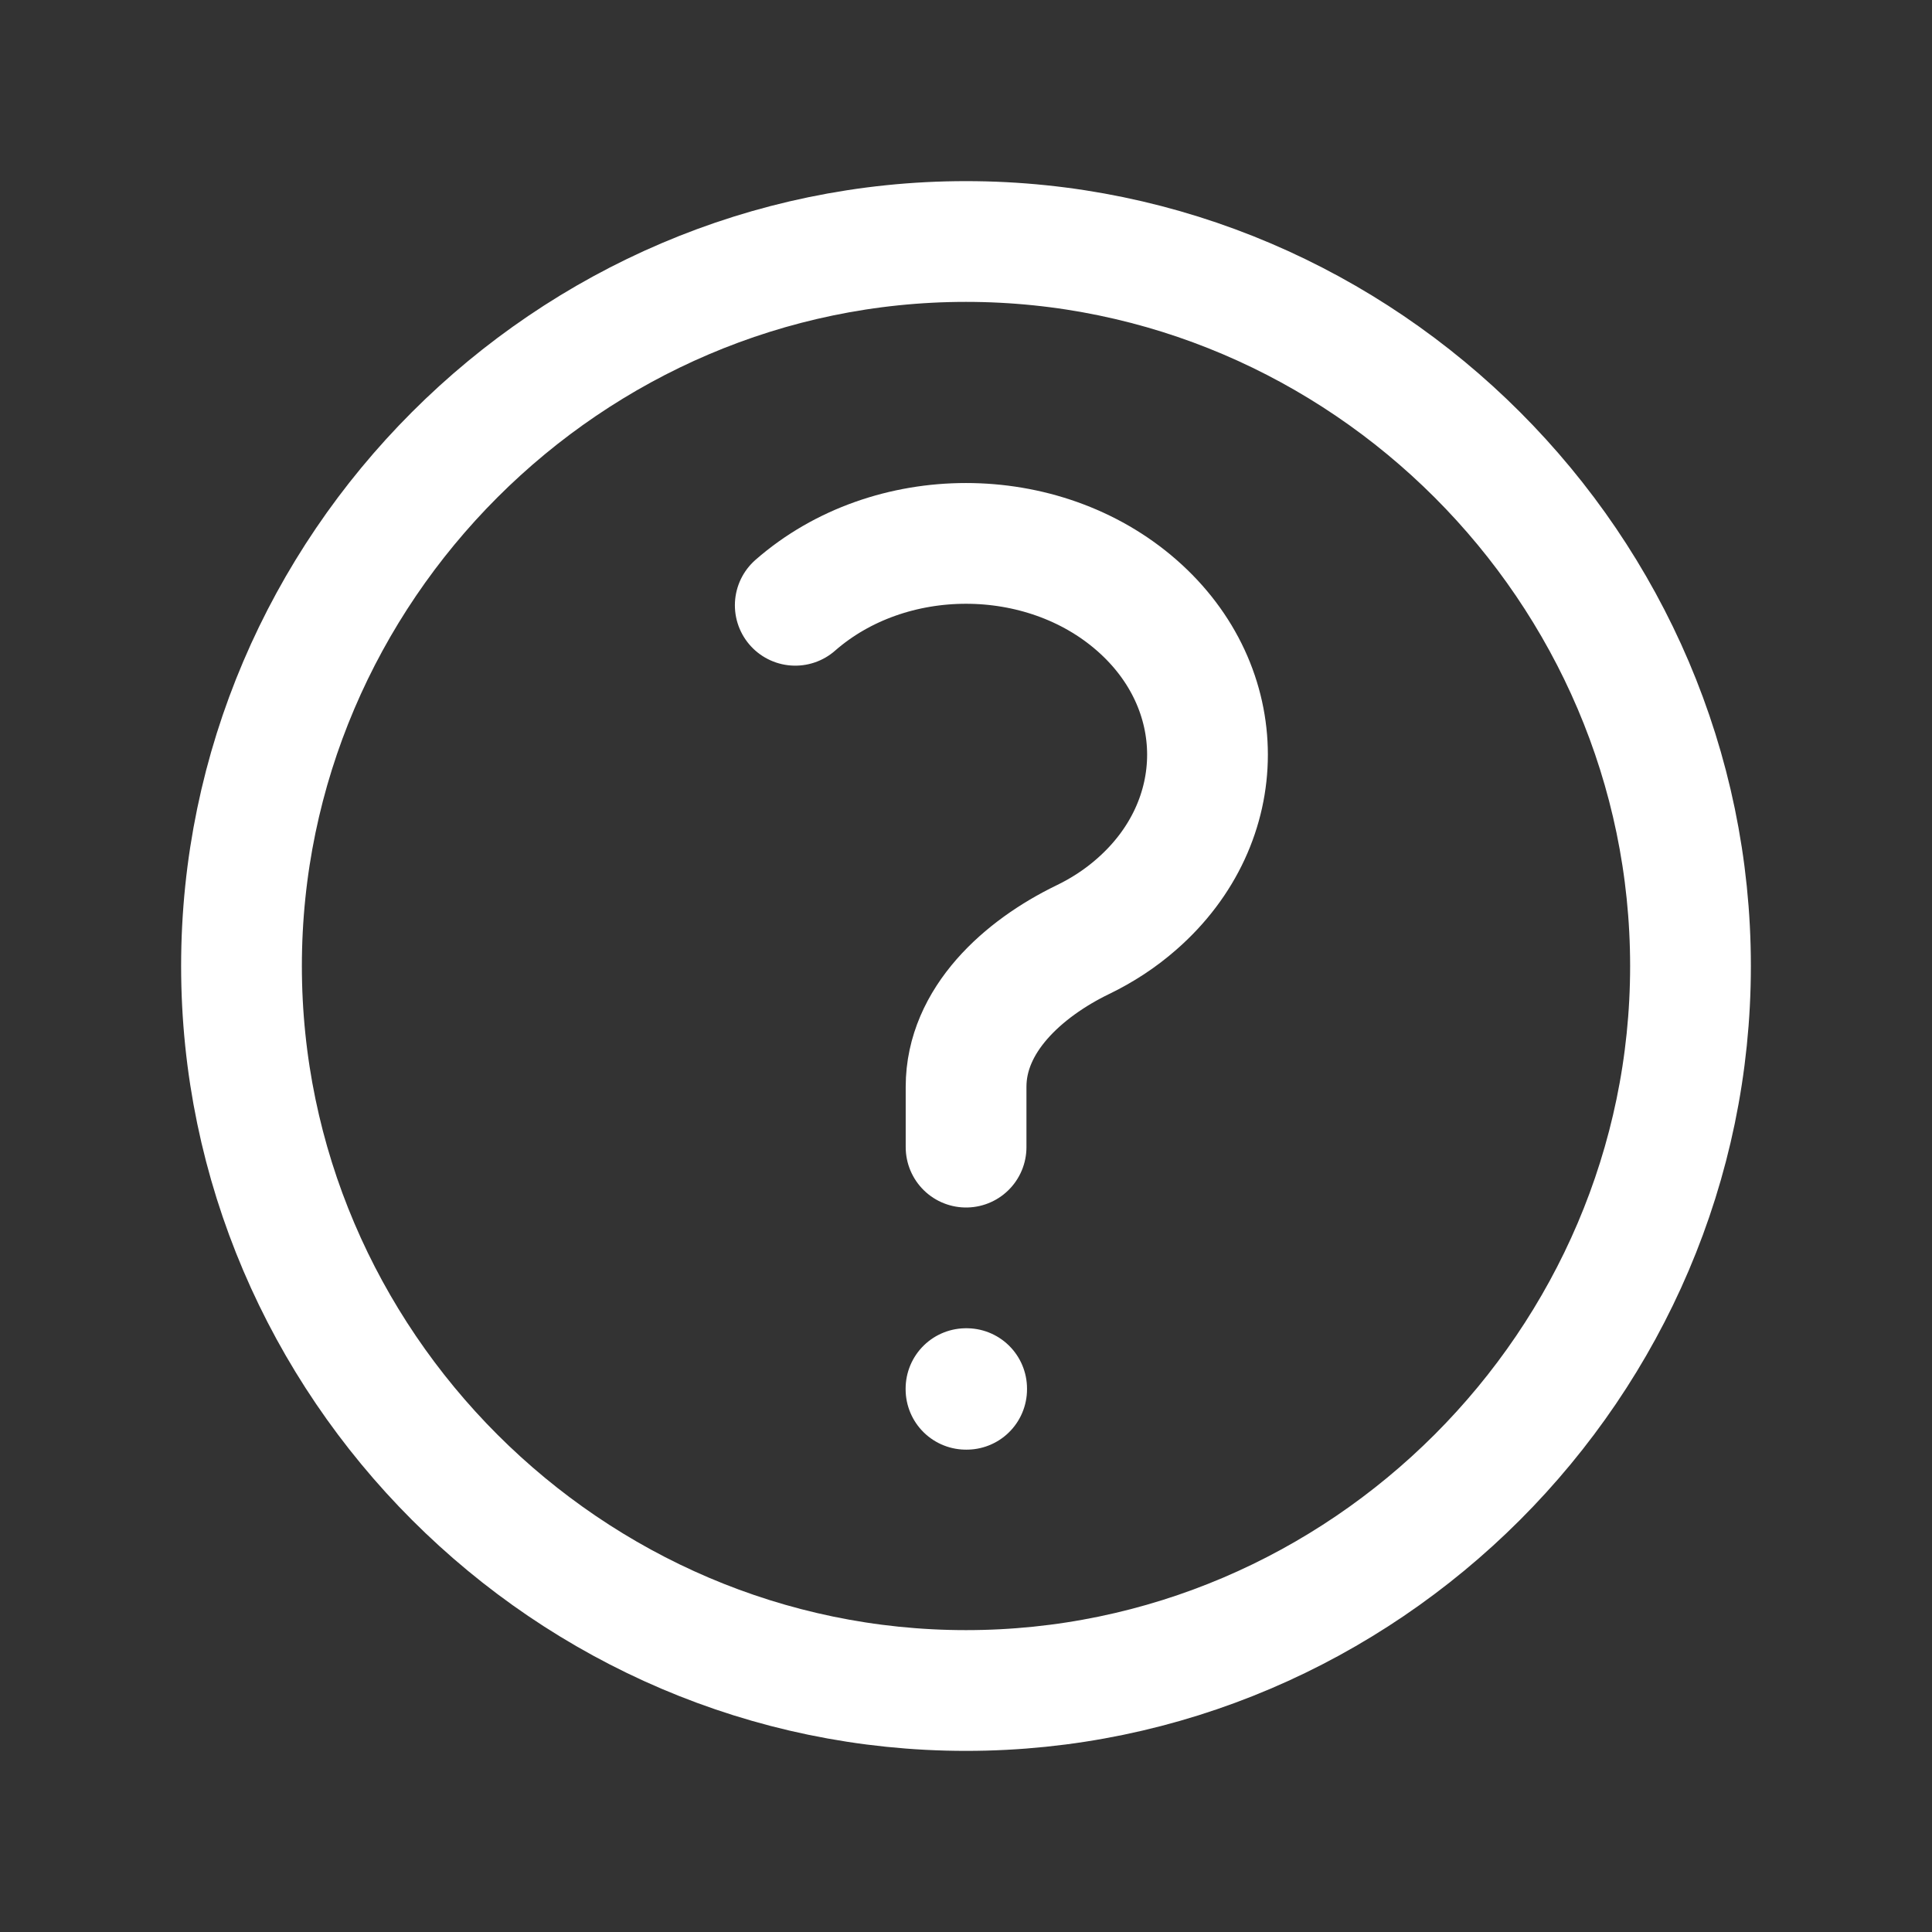 <?xml version="1.0" encoding="UTF-8" standalone="no"?><!DOCTYPE svg PUBLIC "-//W3C//DTD SVG 1.1//EN" "http://www.w3.org/Graphics/SVG/1.1/DTD/svg11.dtd"><svg width="100%" height="100%" viewBox="0 0 24 24" version="1.1" xmlns="http://www.w3.org/2000/svg" xmlns:xlink="http://www.w3.org/1999/xlink" xml:space="preserve" xmlns:serif="http://www.serif.com/" style="fill-rule:evenodd;clip-rule:evenodd;stroke-linecap:round;stroke-linejoin:round;"><rect x="0" y="0" width="24" height="24" fill="#333333" stroke="none"/><path d="M9.879,7.519c1.171,-1.025 3.071,-1.025 4.242,0c1.172,1.025 1.172,2.687 0,3.712c-0.203,0.179 -0.43,0.326 -0.67,0.442c-0.745,0.361 -1.45,0.999 -1.45,1.827l0,0.75m8.999,-2.25c0,4.937 -4.063,9 -9,9c-4.937,0 -9,-4.063 -9,-9c-0,-4.937 4.063,-9 9,-9c4.937,-0 9,4.063 9,9Zm-9,5.25l0.008,0l0,0.008l-0.008,0l0,-0.008Z" style="fill:none;fill-rule:nonzero;stroke:#fff;stroke-width:1.5px;"/></svg>